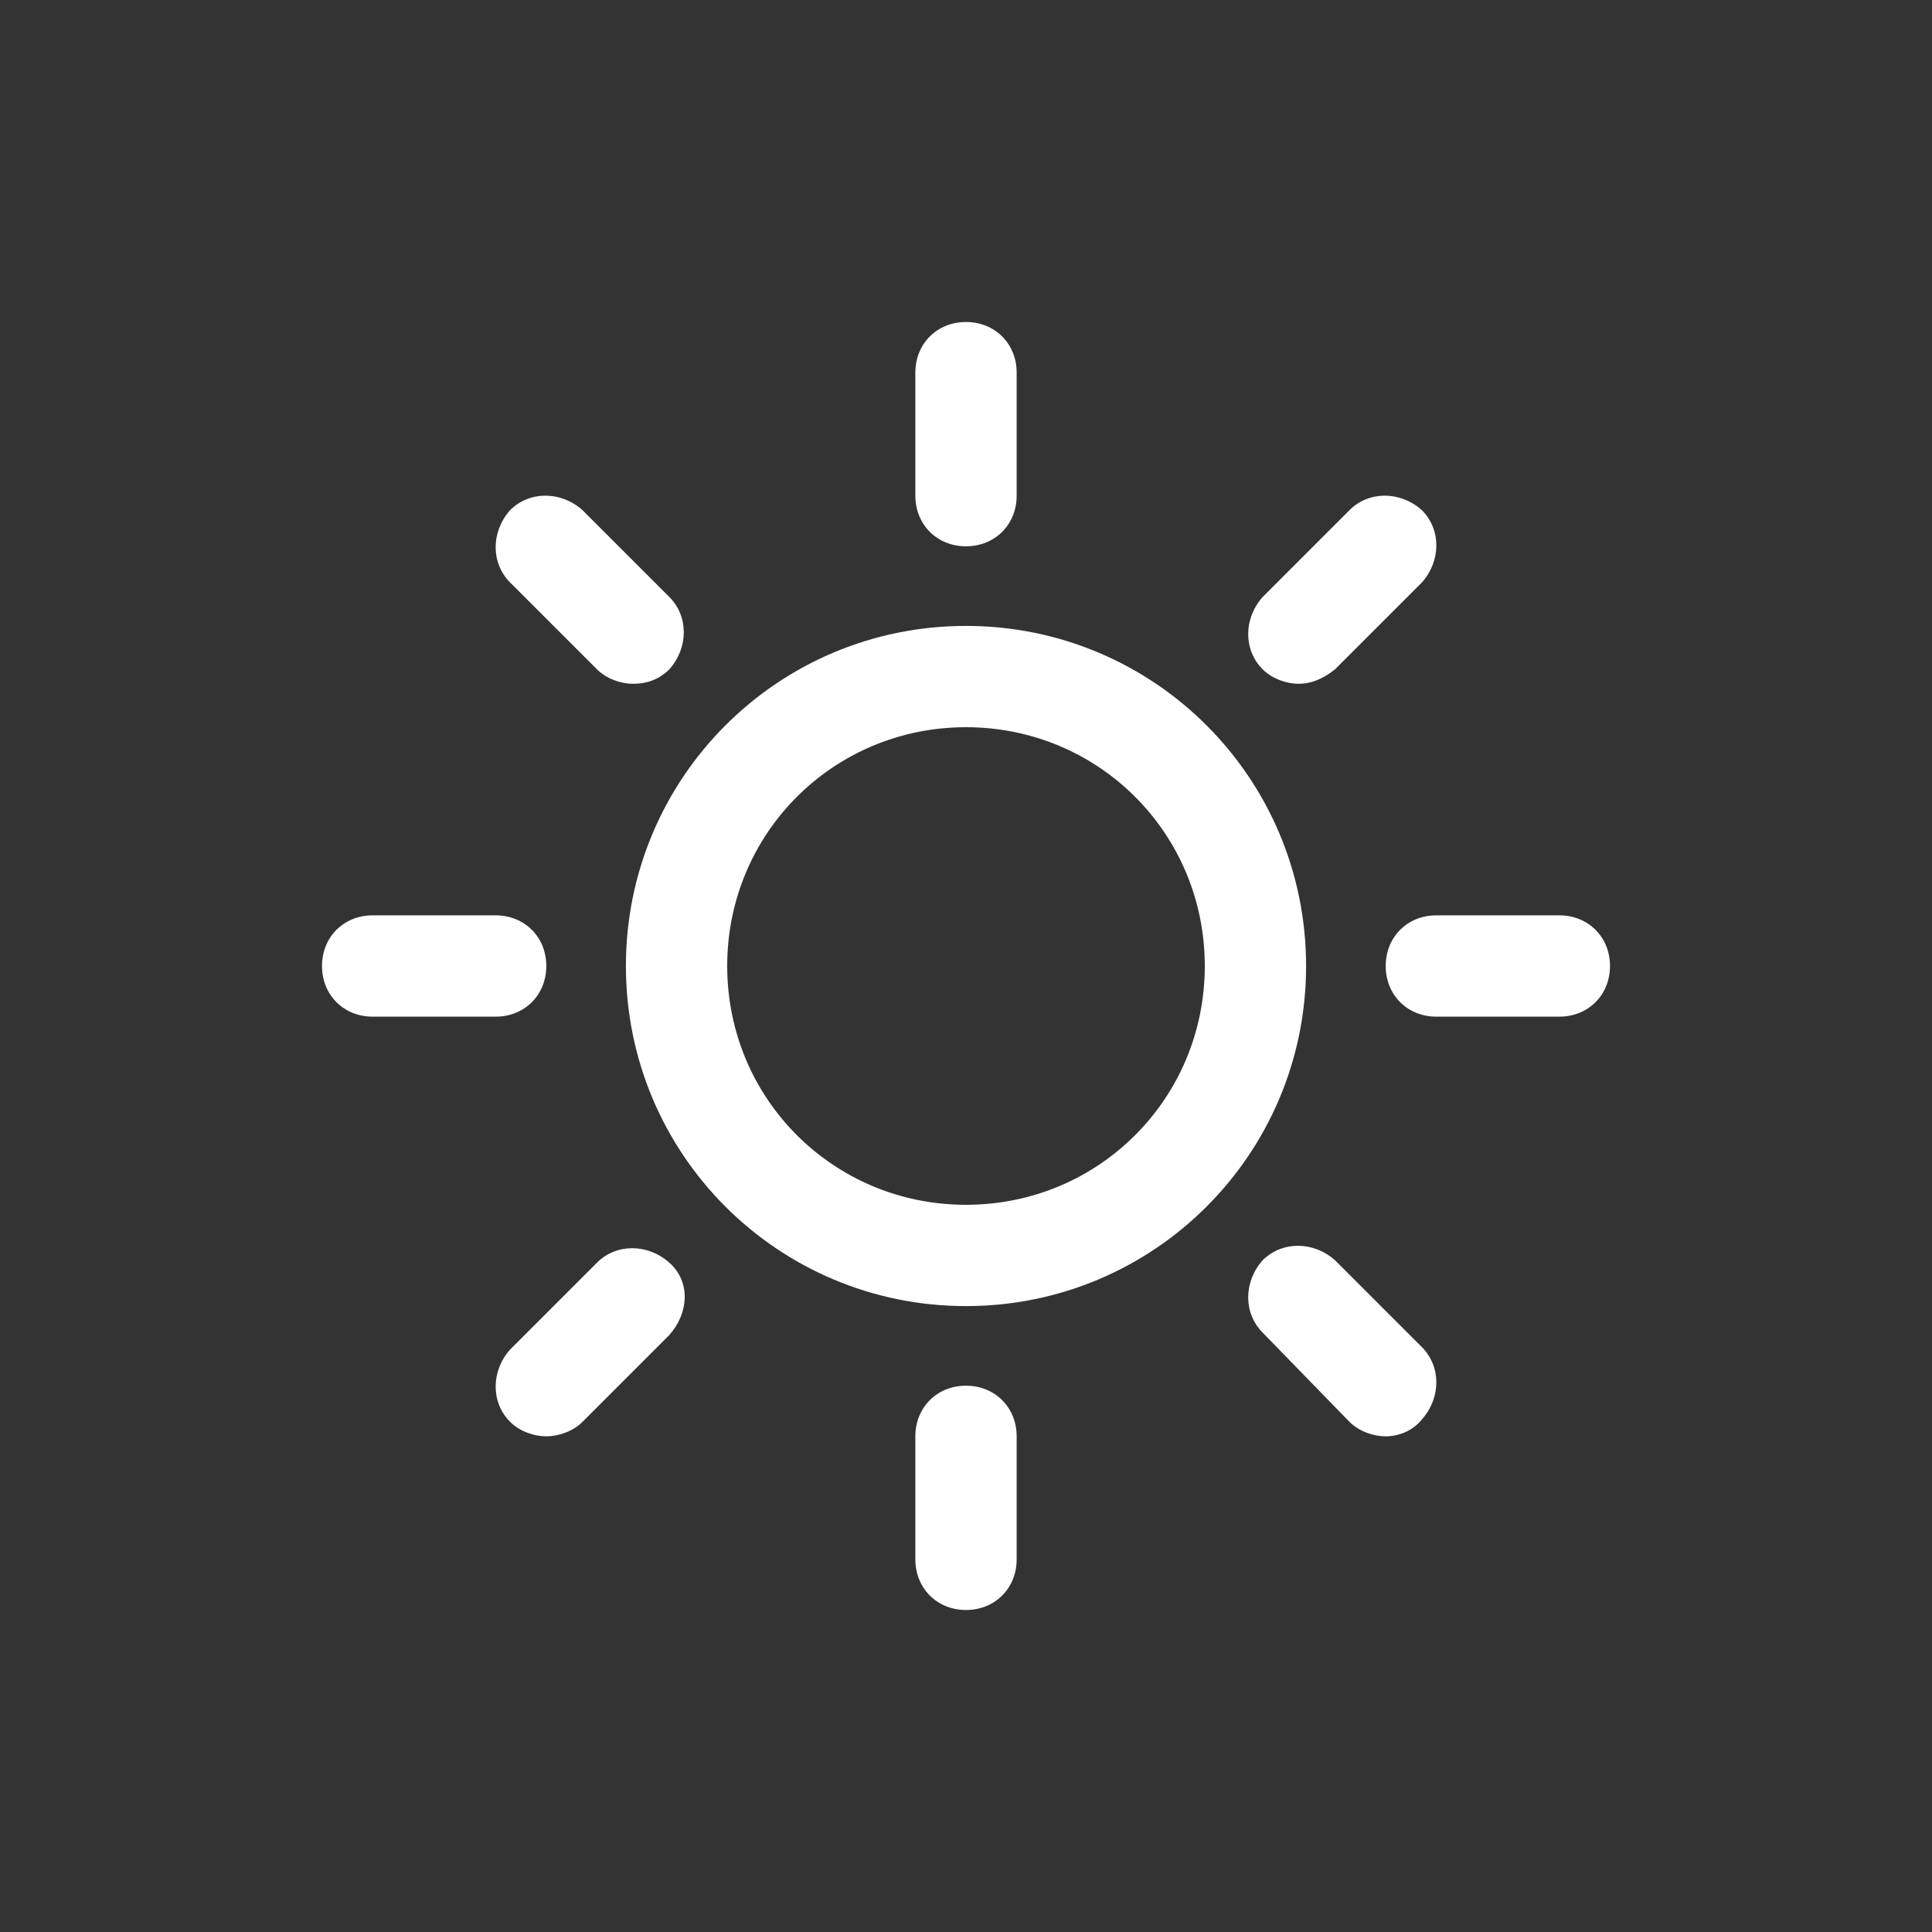 <svg width="90" height="90" viewBox="0 0 90 90" fill="none" xmlns="http://www.w3.org/2000/svg">
<rect x="0" y="0" width="90" height="90" fill="#333333" stroke="none"/>
<path d="M45 60.843C36.236 60.843 29.157 53.764 29.157 45C29.157 36.236 36.236 29.157 45 29.157C53.764 29.157 60.843 36.236 60.843 45C60.843 53.764 53.764 60.843 45 60.843ZM45 33.876C38.82 33.876 33.876 38.82 33.876 45C33.876 51.18 38.82 56.124 45 56.124C51.18 56.124 56.124 51.18 56.124 45C56.124 38.82 51.18 33.876 45 33.876ZM45 25.449C43.652 25.449 42.64 24.438 42.64 23.09V17.36C42.64 16.011 43.652 15 45 15C46.348 15 47.36 16.011 47.36 17.36V23.09C47.36 24.438 46.348 25.449 45 25.449ZM60.506 31.854C59.944 31.854 59.27 31.629 58.82 31.18C57.921 30.281 57.921 28.82 58.82 27.809L62.865 23.764C63.764 22.865 65.225 22.865 66.236 23.764C67.135 24.663 67.135 26.124 66.236 27.135L62.191 31.18C61.629 31.629 61.067 31.854 60.506 31.854ZM66.91 47.36C65.562 47.36 64.551 46.348 64.551 45C64.551 43.652 65.562 42.64 66.91 42.64H72.64C73.989 42.64 75 43.652 75 45C75 46.348 73.989 47.36 72.64 47.36H66.91ZM64.551 66.91C63.989 66.91 63.315 66.685 62.865 66.236L58.82 62.079C57.921 61.18 57.921 59.719 58.82 58.708C59.719 57.809 61.18 57.809 62.191 58.708L66.236 62.753C67.135 63.652 67.135 65.112 66.236 66.124C65.787 66.685 65.112 66.91 64.551 66.91ZM45 75C43.652 75 42.64 73.989 42.64 72.64V66.91C42.64 65.562 43.652 64.551 45 64.551C46.348 64.551 47.36 65.562 47.36 66.91V72.64C47.36 73.989 46.348 75 45 75ZM25.449 66.91C24.888 66.91 24.213 66.685 23.764 66.236C22.865 65.337 22.865 63.876 23.764 62.865L27.809 58.82C28.708 57.921 30.169 57.921 31.18 58.82C32.191 59.719 32.079 61.18 31.18 62.191L27.135 66.236C26.685 66.685 26.011 66.91 25.449 66.91ZM17.36 47.36C16.011 47.36 15 46.348 15 45C15 43.652 16.011 42.64 17.36 42.64H23.09C24.438 42.64 25.449 43.652 25.449 45C25.449 46.348 24.438 47.36 23.09 47.36H17.36ZM29.494 31.854C28.933 31.854 28.258 31.629 27.809 31.18L23.764 27.135C22.865 26.236 22.865 24.775 23.764 23.764C24.663 22.865 26.124 22.865 27.135 23.764L31.18 27.809C32.079 28.708 32.079 30.169 31.18 31.18C30.73 31.629 30.169 31.854 29.494 31.854Z" fill="white"/>
</svg>
